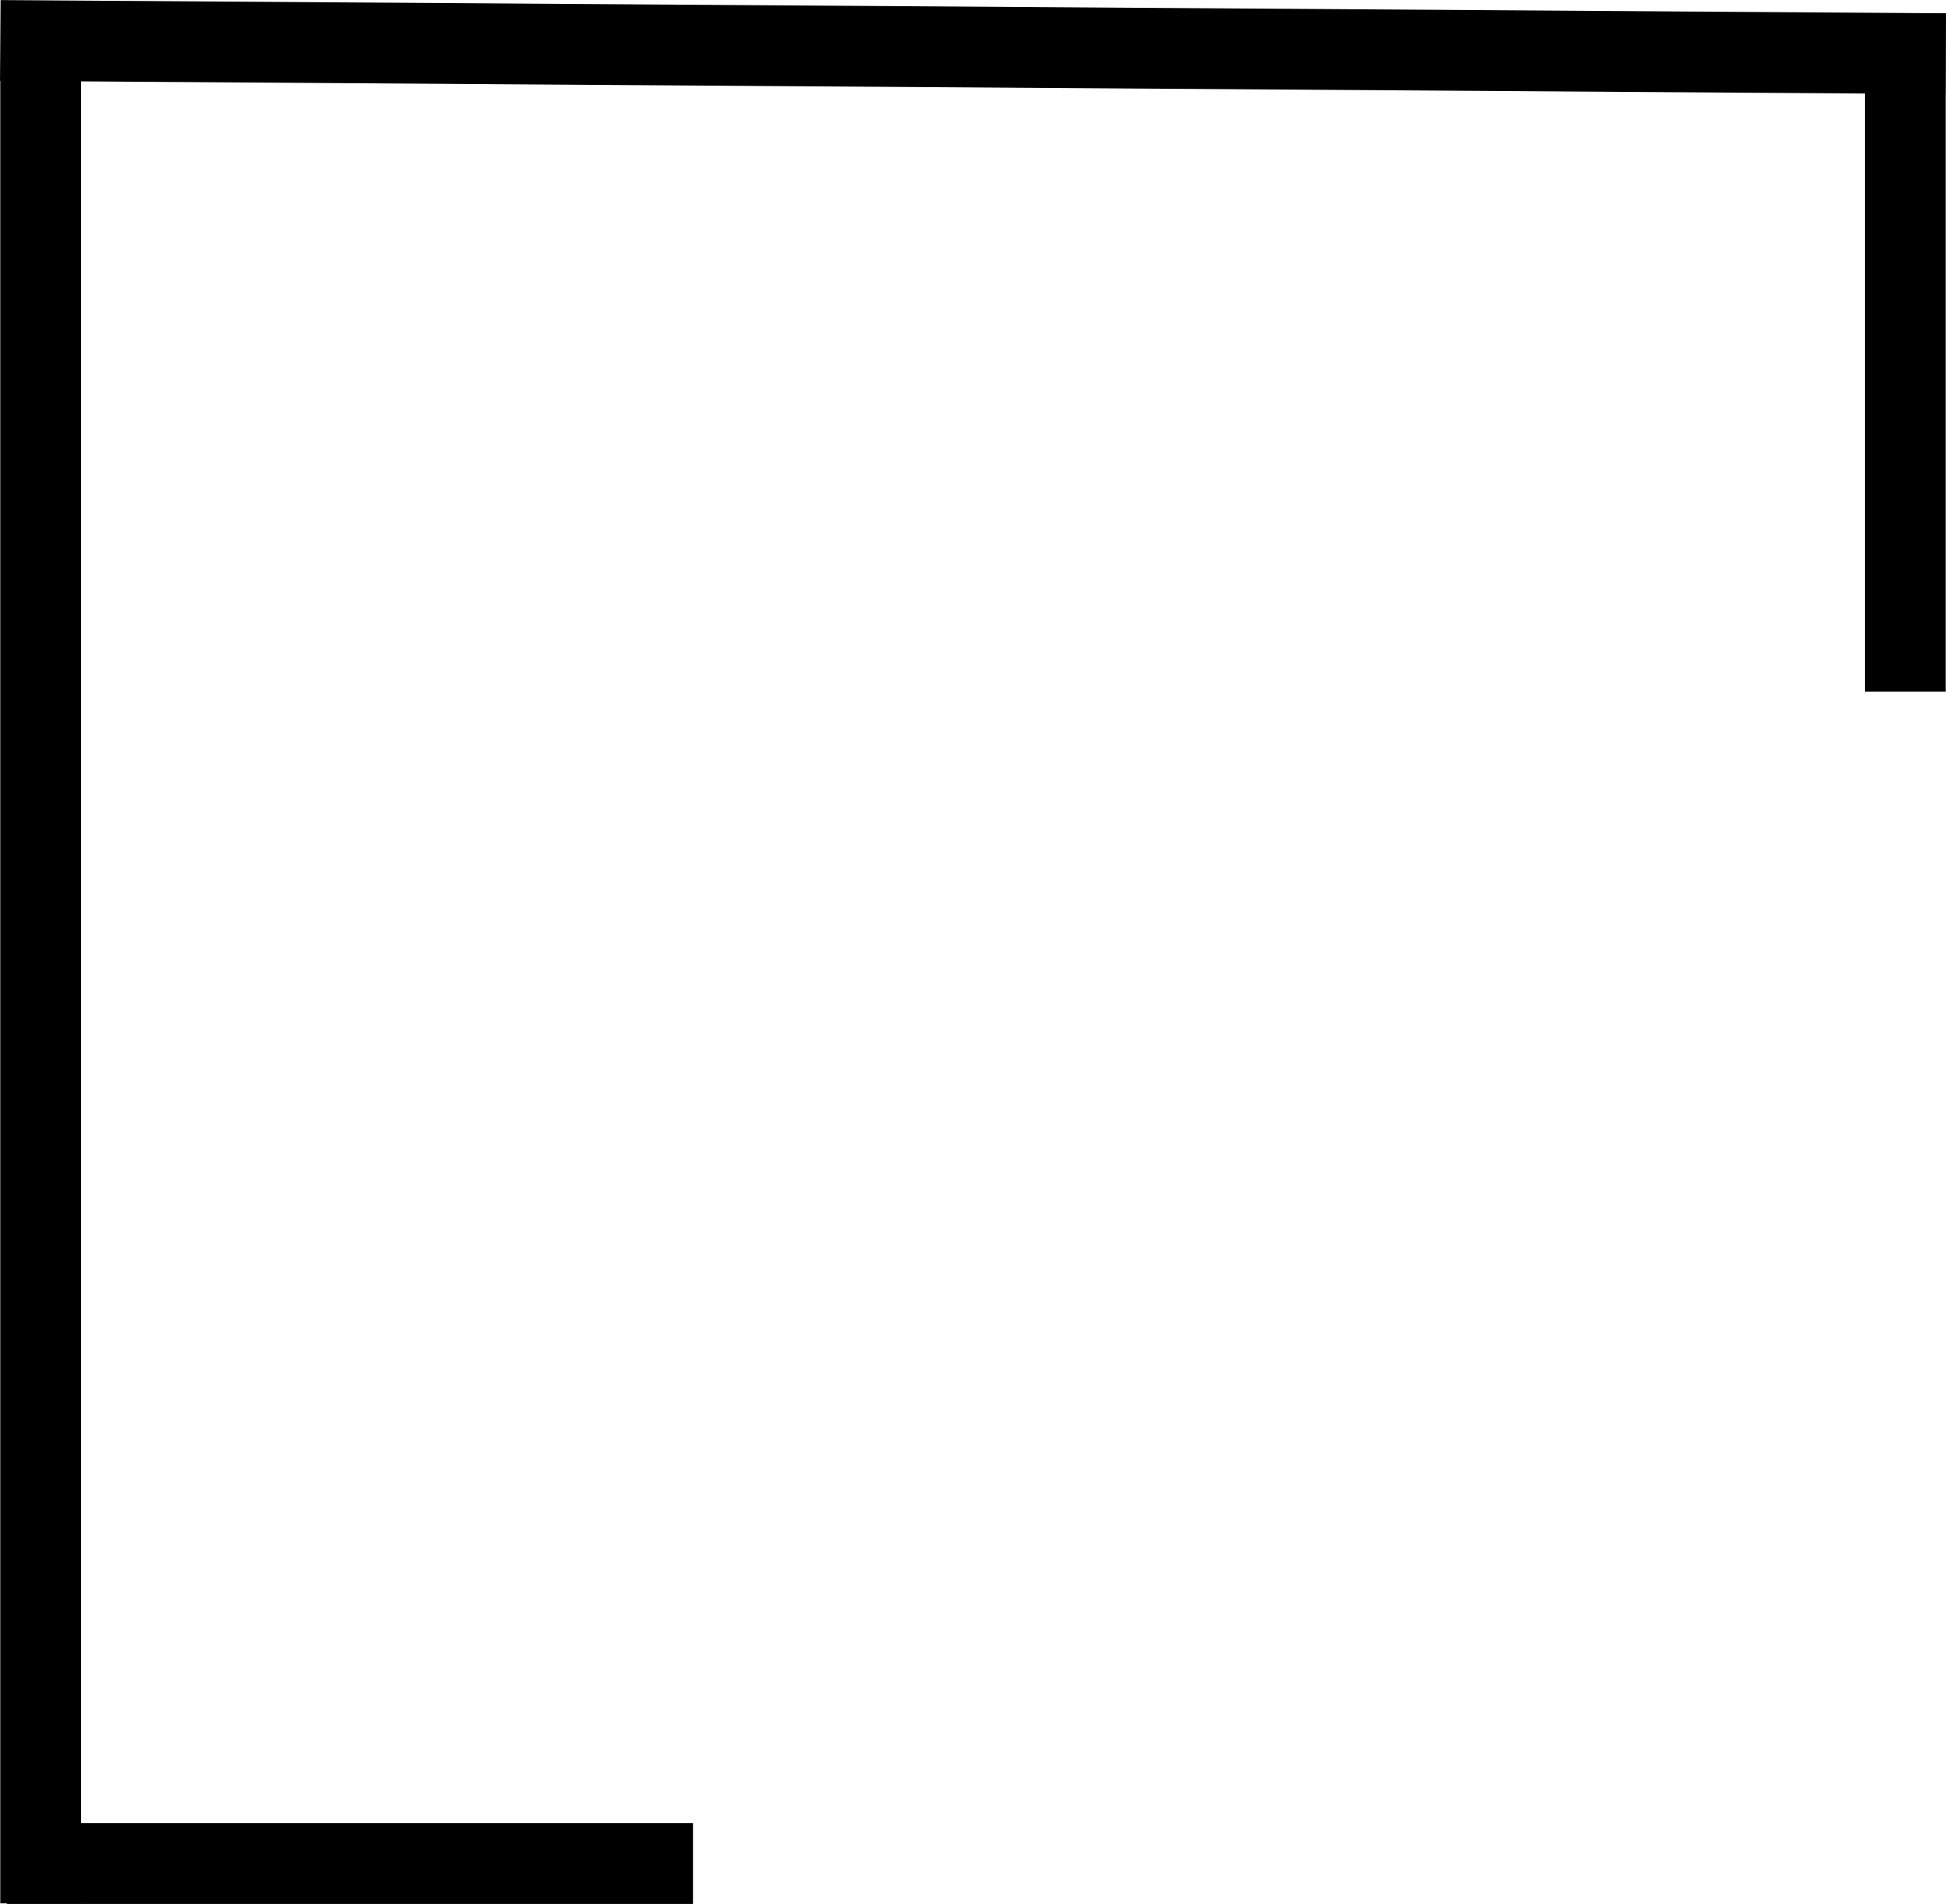 <svg xmlns="http://www.w3.org/2000/svg" viewBox="0 0 73.49 71.9"><title>cuadrado-hover</title><g id="Capa_2" data-name="Capa 2"><g id="_0.1_sobre_nosotros" data-name="0.1 sobre nosotros"><rect x="0.26" y="68.85" width="25.91" height="3.05"/><rect x="35.22" y="-34.96" width="3.05" height="73.47" transform="translate(34.72 38.51) rotate(-89.61)"/><rect x="70.43" y="0.5" width="3.05" height="25.62"/><rect x="0.01" y="2.98" width="3.05" height="68.9"/></g></g></svg>